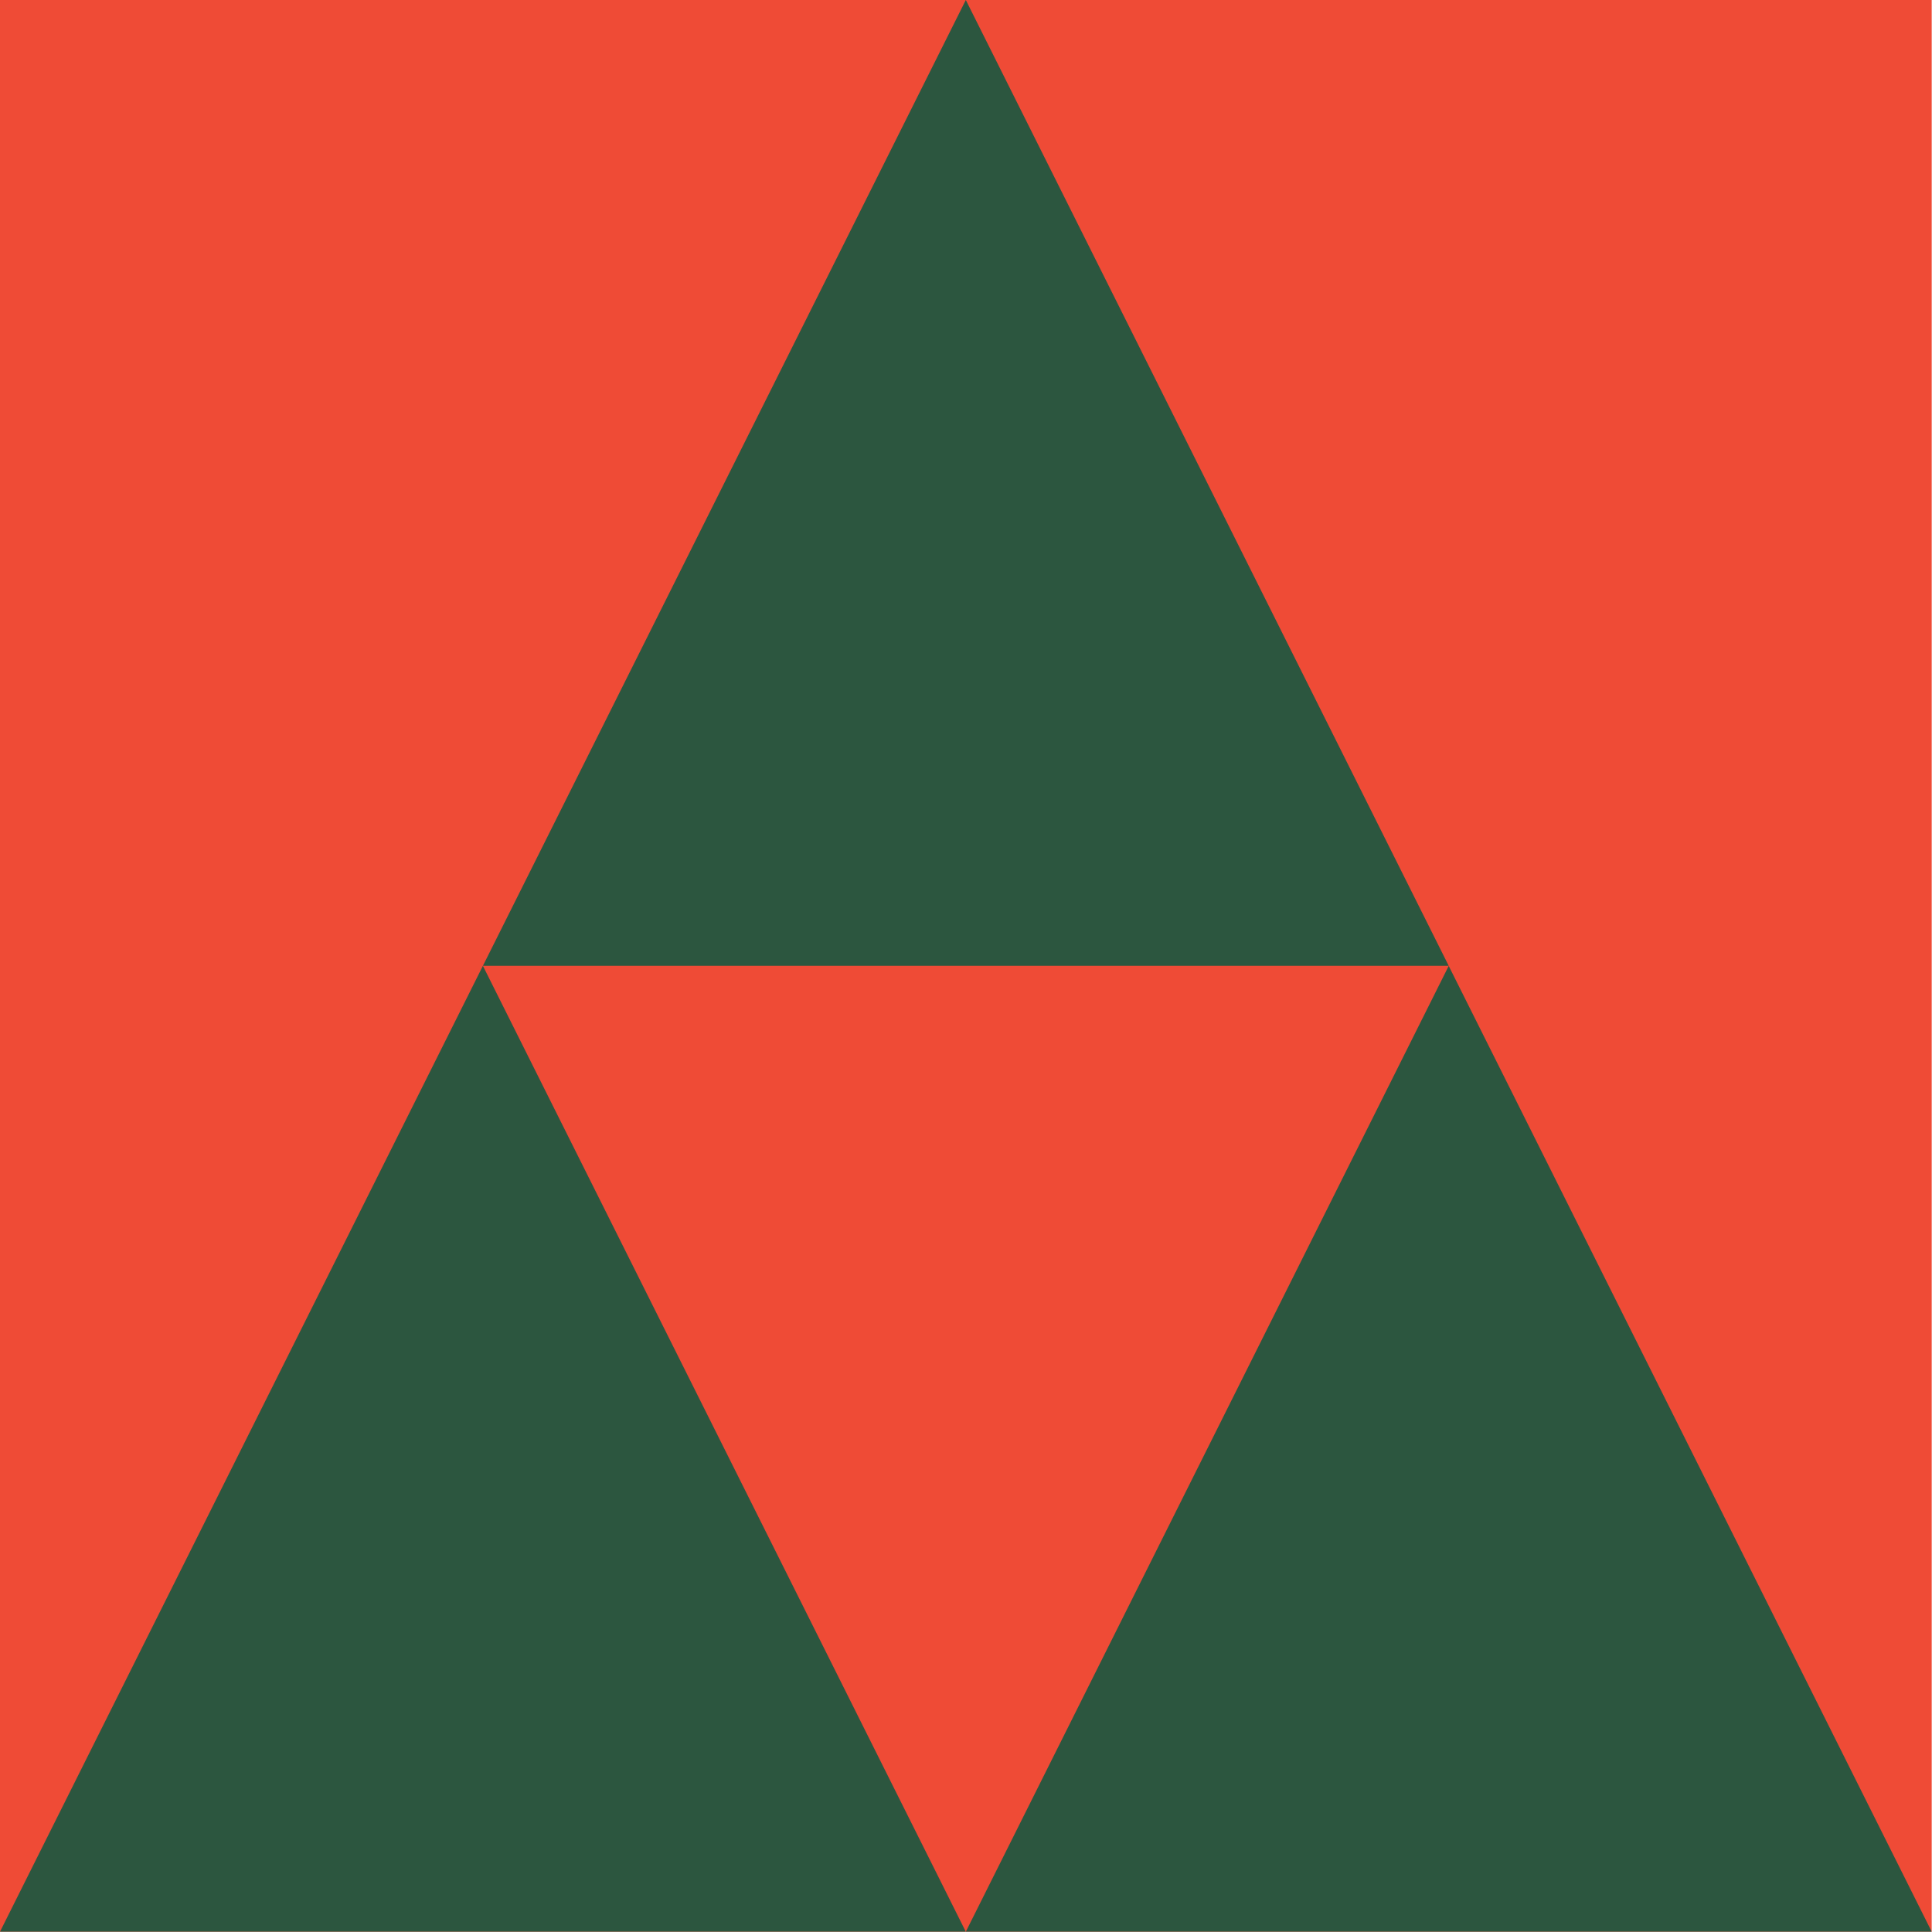 <?xml version="1.0" encoding="UTF-8" standalone="no"?><svg xmlns="http://www.w3.org/2000/svg" xmlns:xlink="http://www.w3.org/1999/xlink" fill="#000000" height="198.8" preserveAspectRatio="xMidYMid meet" version="1" viewBox="0.0 0.0 198.8 198.8" width="198.8" zoomAndPan="magnify"><g id="change1_1"><path d="M198.77,198.77H0V0h198.77V198.77z" fill="#ef4b36"/></g><g id="change2_1"><path d="M198.77,198.77H99.38l49.69-99.38L198.77,198.77z M99.38,0L49.69,99.38h99.38L99.38,0z M0,198.77h99.38 L49.69,99.38L0,198.77z" fill="#2c563f"/></g></svg>